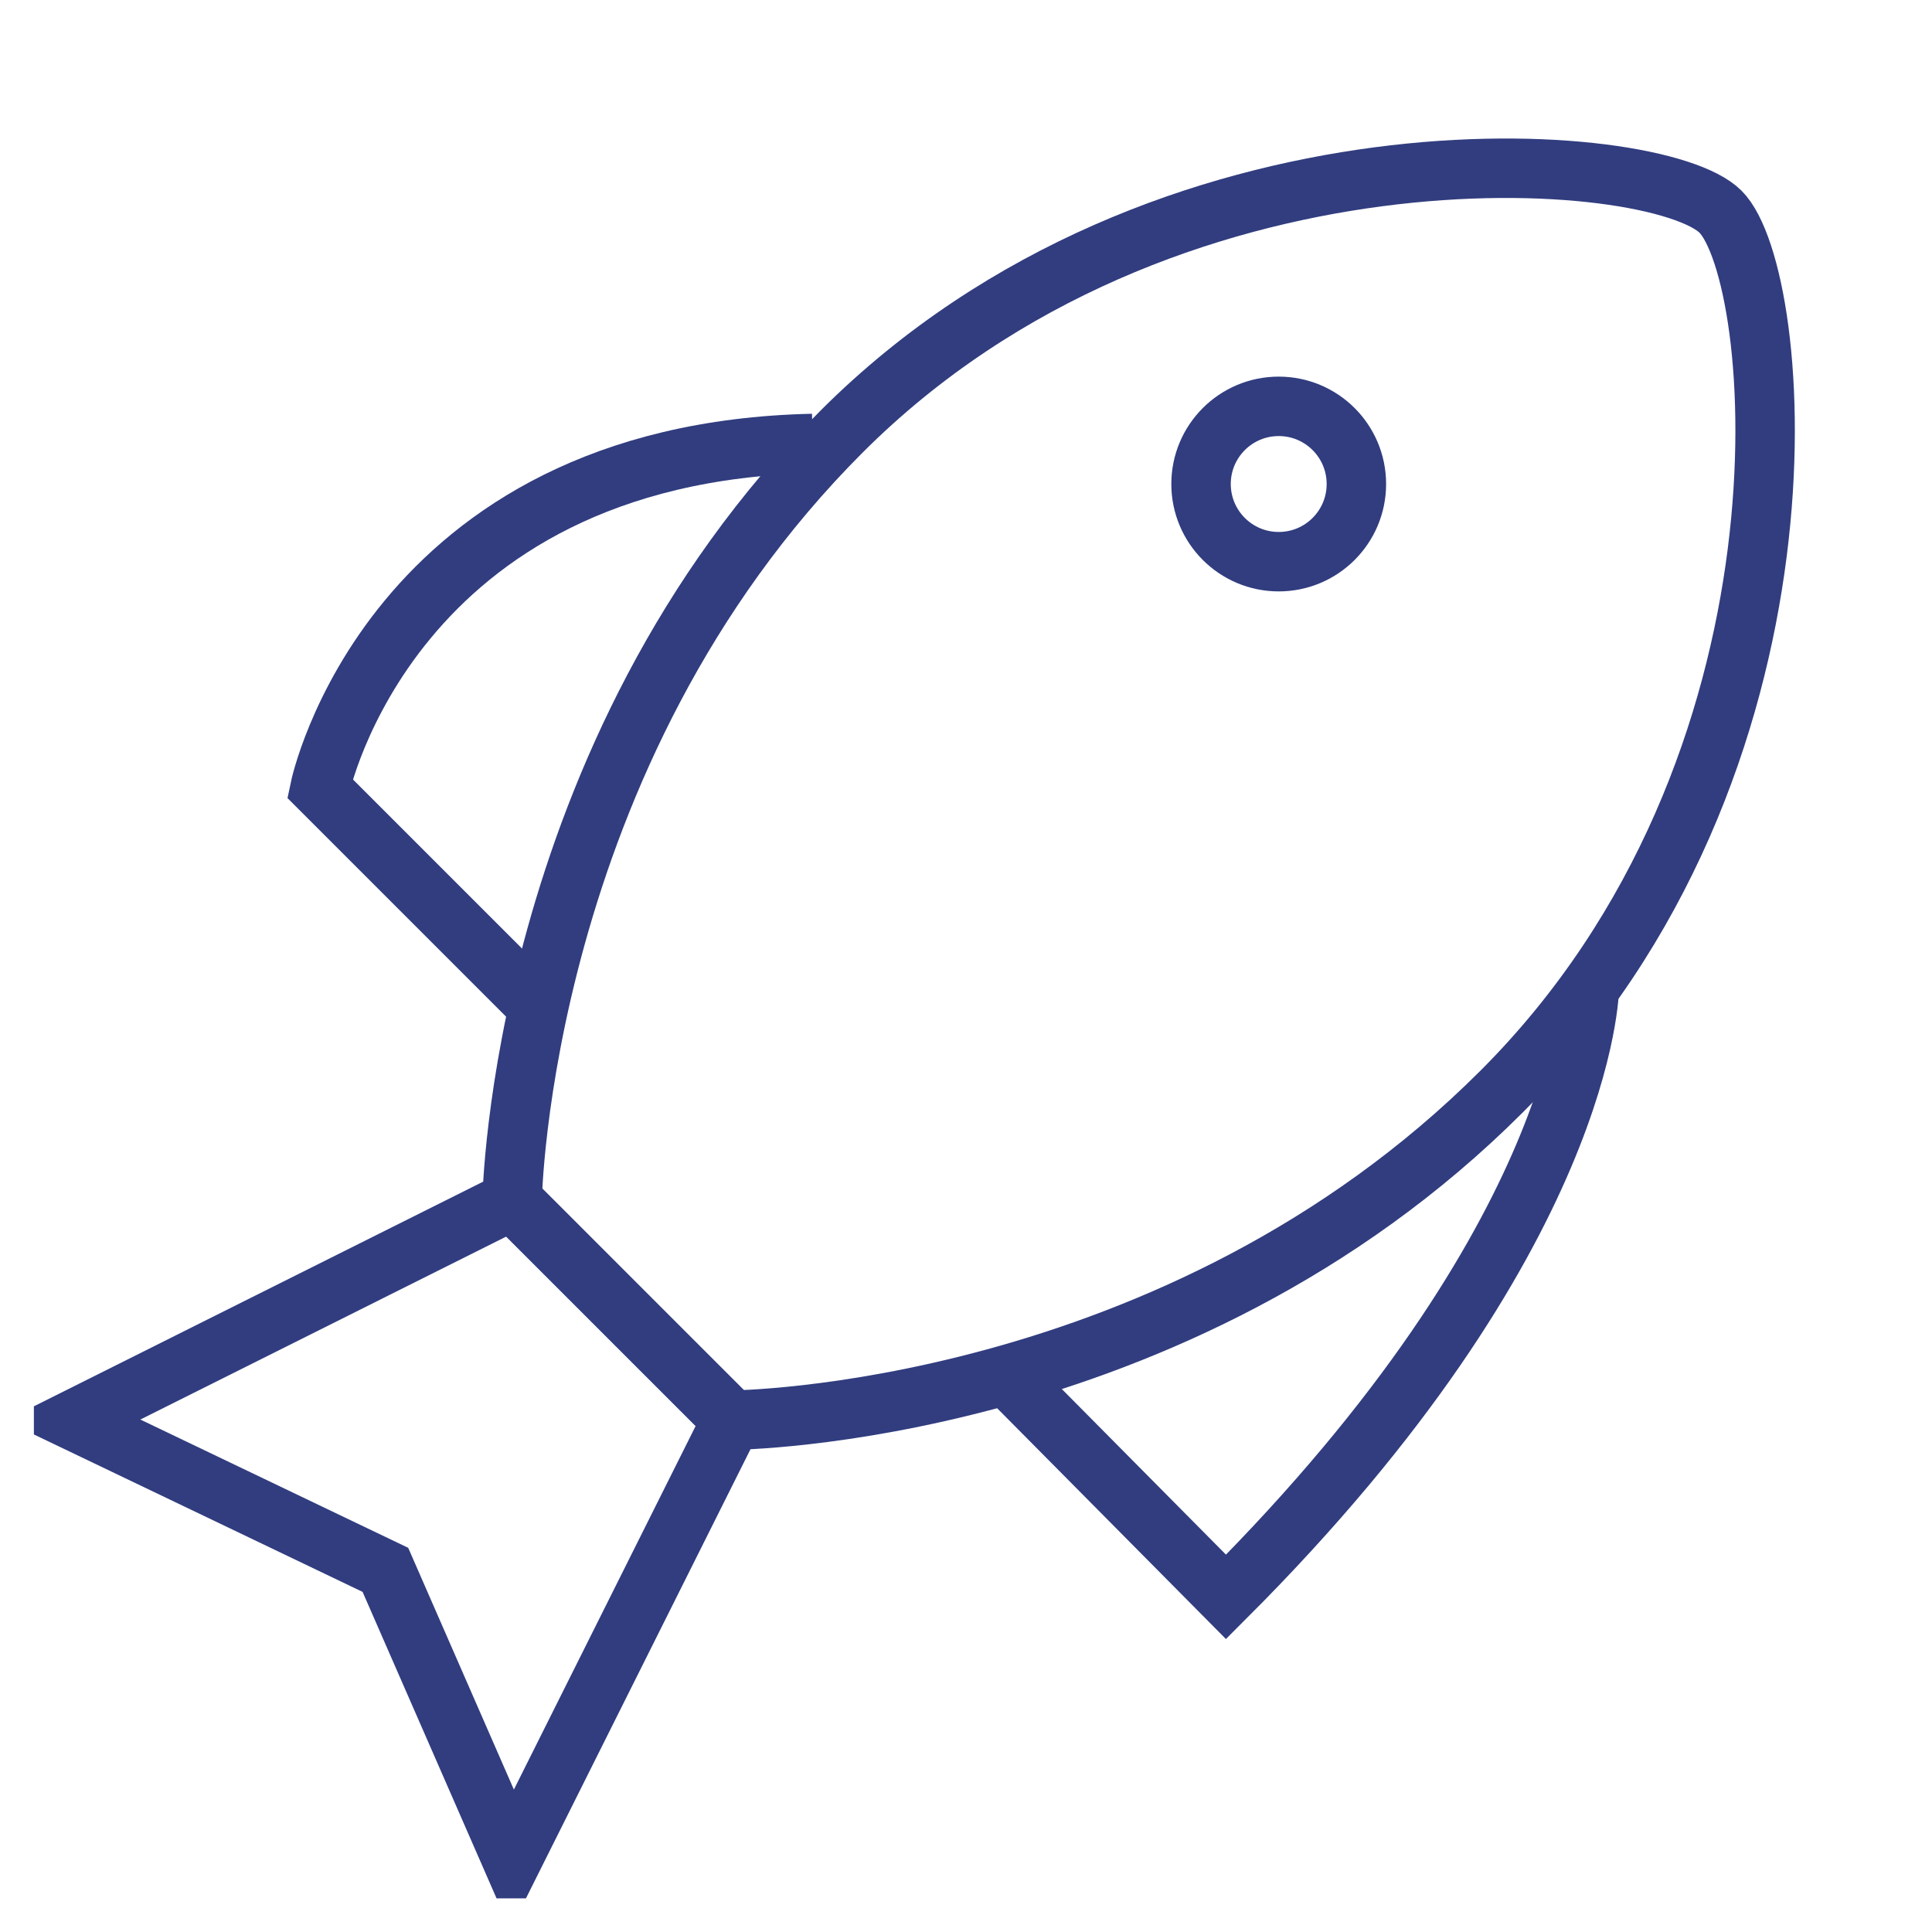 <svg xmlns="http://www.w3.org/2000/svg" xmlns:xlink="http://www.w3.org/1999/xlink" width="65" height="65" viewBox="0 0 65 65">
  <defs>
    <clipPath id="clip-path">
      <rect id="Rectangle_1080" data-name="Rectangle 1080" width="62.721" height="62.736" fill="rgba(0,0,0,0)" stroke="#313d7f" stroke-width="2"/>
    </clipPath>
  </defs>
  <g id="Group_11318" data-name="Group 11318" transform="translate(-9175 2540)">
    <rect id="Rectangle_926" data-name="Rectangle 926" width="65" height="65" transform="translate(9175 -2540)" fill="none"/>
    <g id="Group_11316" data-name="Group 11316" transform="translate(9176.14 -2538.868)">
      <g id="Group_11315" data-name="Group 11315" transform="translate(0 0)" clip-path="url(#clip-path)">
        <path id="Path_12187" data-name="Path 12187" d="M46.811,3.195c2.135,2.138,3.609,18.625-7.362,29.6s-25.9,11.057-25.9,11.057L6.157,36.458s.233-15.016,11.089-25.87S44.675,1.06,46.811,3.195Z" transform="translate(9.933 2.795)" fill="rgba(0,0,0,0)" stroke="#313d7f" stroke-width="2"/>
        <path id="Path_12188" data-name="Path 12188" d="M22.674,22.412,15.281,37.2l-4.262-9.75L.5,22.412l14.781-7.391Z" transform="translate(0.807 24.234)" fill="rgba(0,0,0,0)" stroke="#313d7f" stroke-width="2"/>
        <path id="Path_12189" data-name="Path 12189" d="M32.145,12.275s-.039,8.331-12.225,20.515l-7.406-7.472" transform="translate(20.188 19.804)" fill="rgba(0,0,0,0)" stroke="#313d7f" stroke-width="2"/>
        <path id="Path_12190" data-name="Path 12190" d="M11.073,24.273,3.682,16.882S6.026,5.592,20.261,5.276" transform="translate(5.94 8.512)" fill="rgba(0,0,0,0)" stroke="#313d7f" stroke-width="2"/>
        <circle id="Ellipse_45" data-name="Ellipse 45" cx="2.613" cy="2.613" r="2.613" transform="translate(39.268 12.539)" fill="rgba(0,0,0,0)" stroke="#313d7f" stroke-width="2"/>
      </g>
    </g>
  </g>
</svg>
